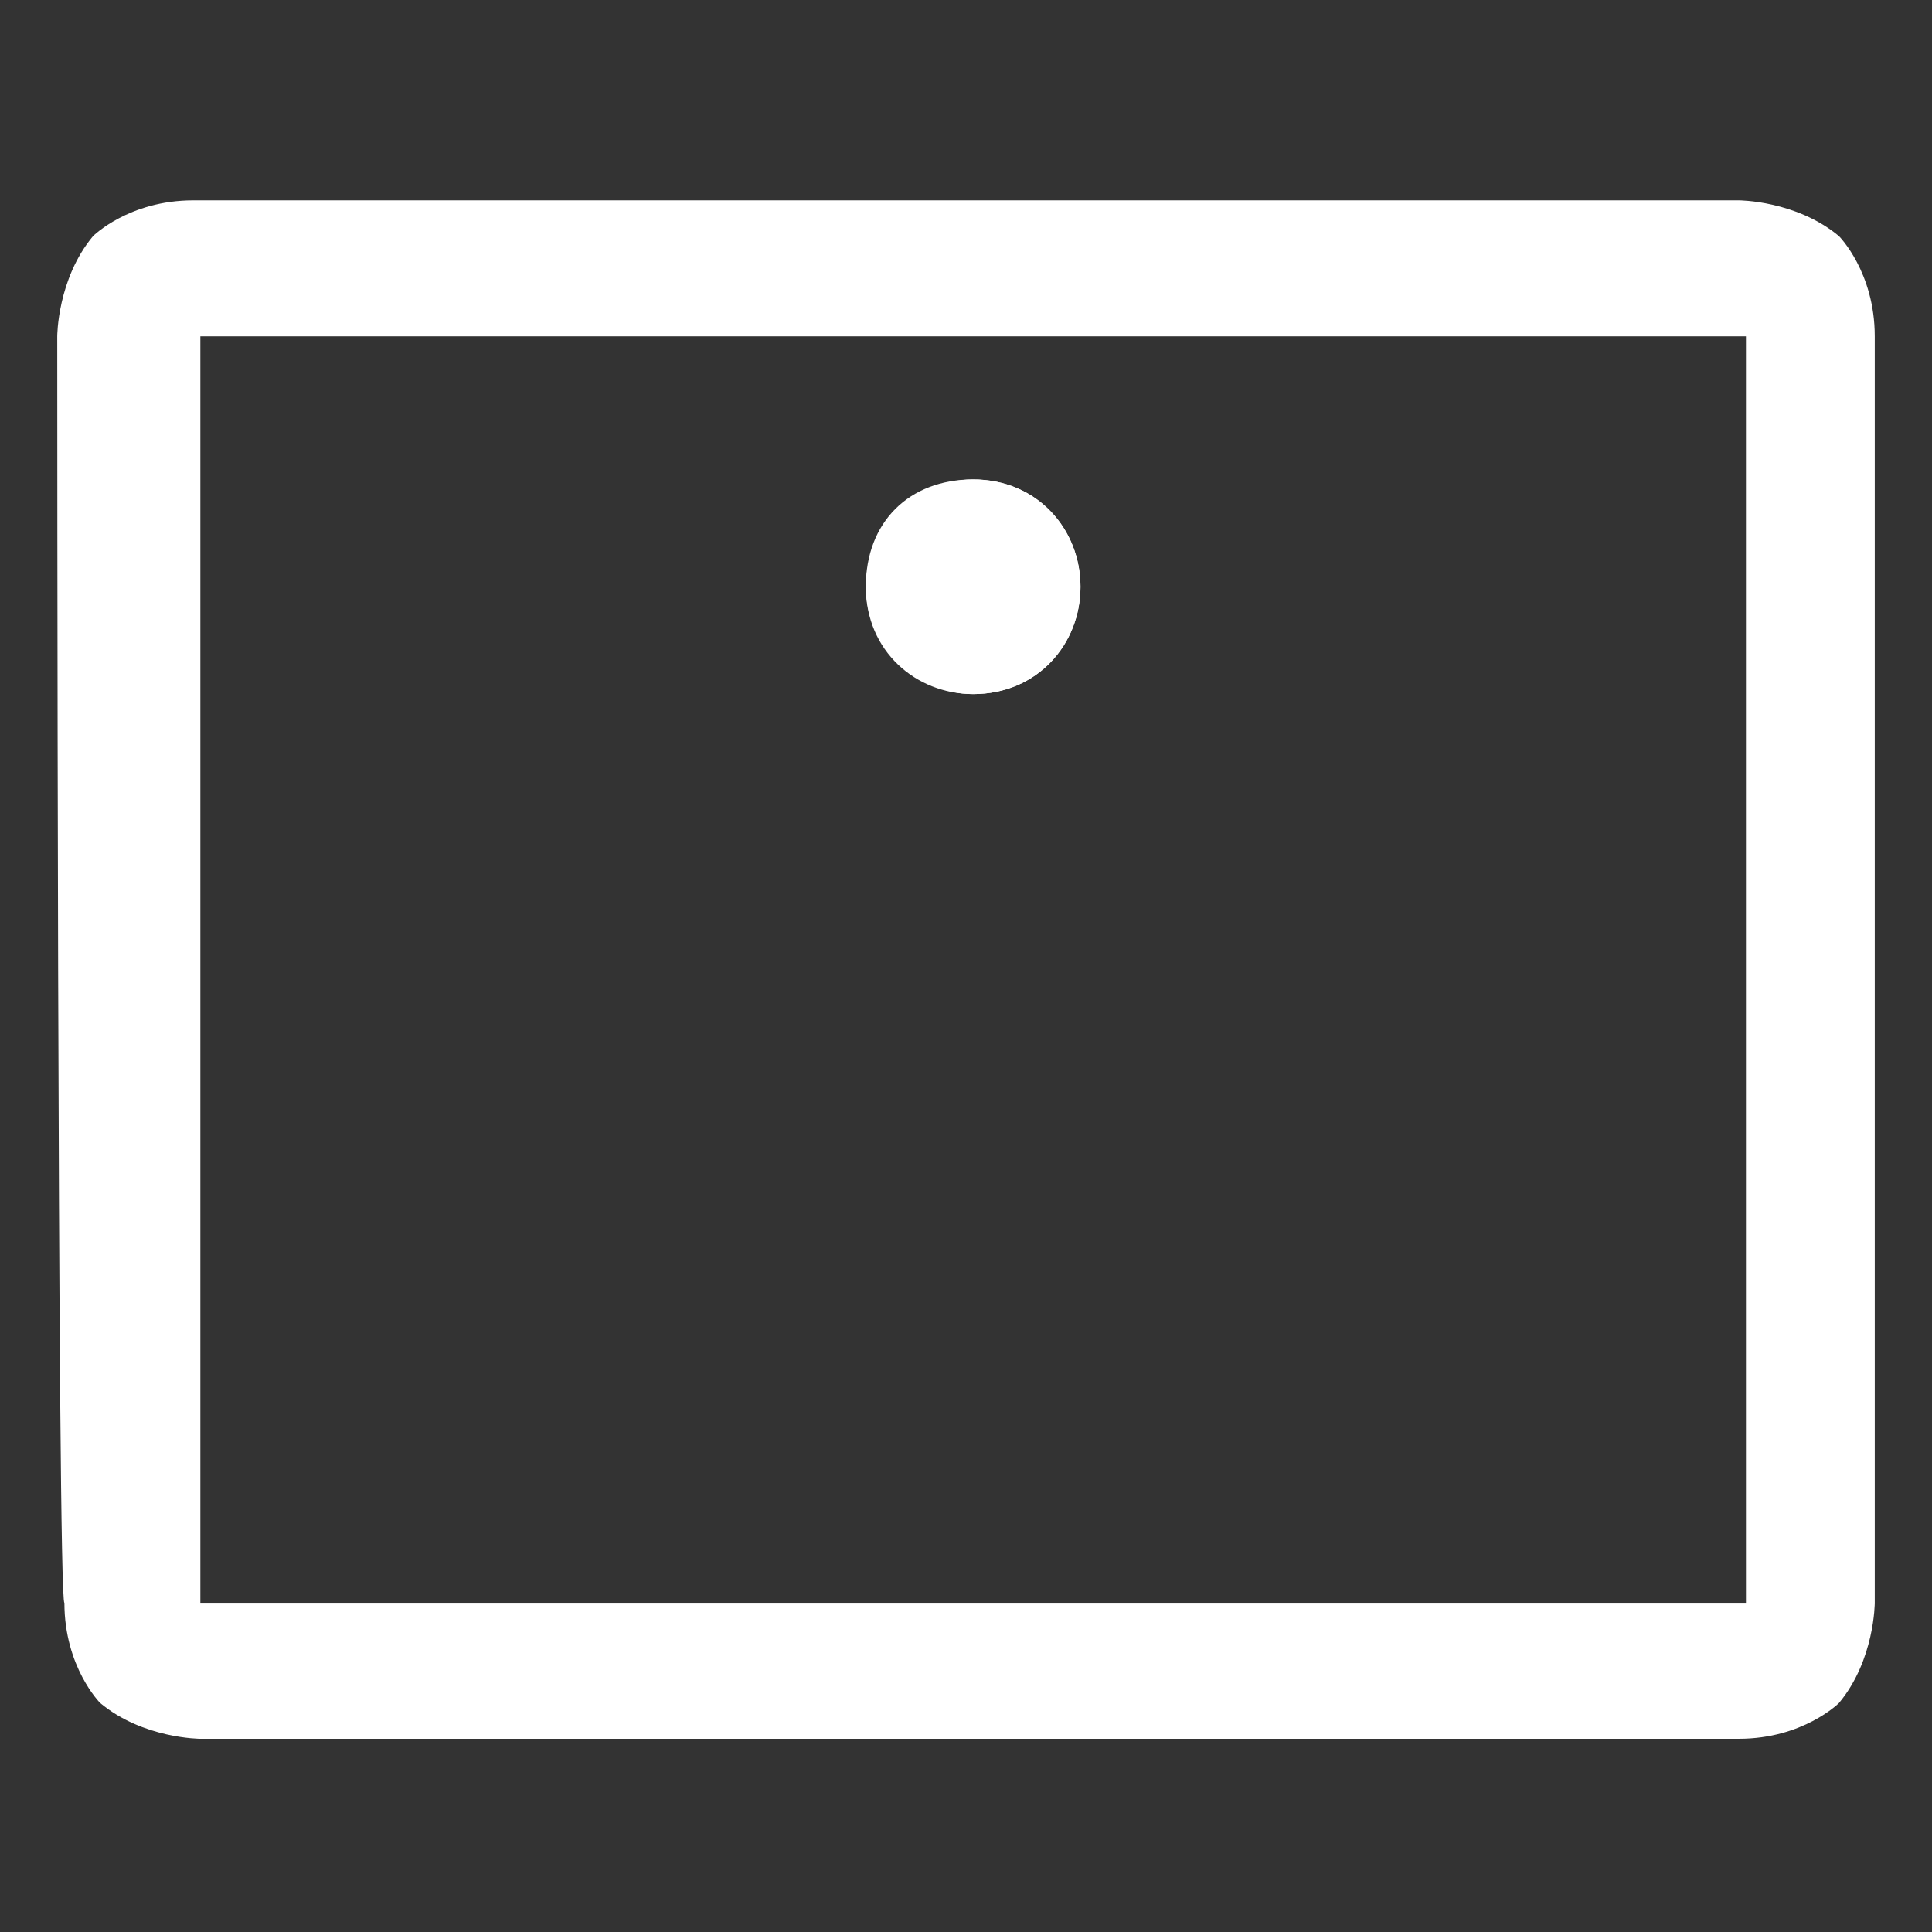 <?xml version="1.0" encoding="UTF-8"?>
<!-- Generator: Adobe Illustrator 26.5.0, SVG Export Plug-In . SVG Version: 6.00 Build 0)  -->
<svg xmlns="http://www.w3.org/2000/svg" xmlns:xlink="http://www.w3.org/1999/xlink" version="1.1" id="Layer_1" x="0px" y="0px" viewBox="0 0 27 27" style="enable-background:new 0 0 27 27;" xml:space="preserve">
<rect x="0" y="0" width="27" height="27" fill="#333333" stroke="none"/>
<style type="text/css">
	.st0{fill-rule:evenodd;clip-rule:evenodd;fill:#FFFFFF;}
	.st1{fill:#FFFFFF;}
</style>
<path class="st0" d="M0.8,4.7c0,0,0-0.8,0.5-1.4c0,0,0.5-0.5,1.4-0.5h21.6c0,0,0.8,0,1.4,0.5c0,0,0.5,0.5,0.5,1.4v17.7  c0,0,0,0.8-0.5,1.4c0,0-0.5,0.5-1.4,0.5H2.8c0,0-0.8,0-1.4-0.5c0,0-0.5-0.5-0.5-1.4C0.8,22.4,0.8,4.7,0.8,4.7z M2.8,4.7v17.7h21.6  V4.7H2.8z"></path>
<path class="st1" d="M15.1,8.2c0,0.8-0.6,1.5-1.5,1.5c-0.8,0-1.5-0.7-1.5-1.5c0-0.7,0.6-1.5,1.5-1.5S15.1,7.4,15.1,8.2z"></path>
<path class="st1" d="M15.1,8.2c0,0.8-0.6,1.5-1.5,1.5c-0.8,0-1.5-0.6-1.5-1.5s0.6-1.5,1.5-1.5S15.1,7.4,15.1,8.2z"></path>
</svg>

